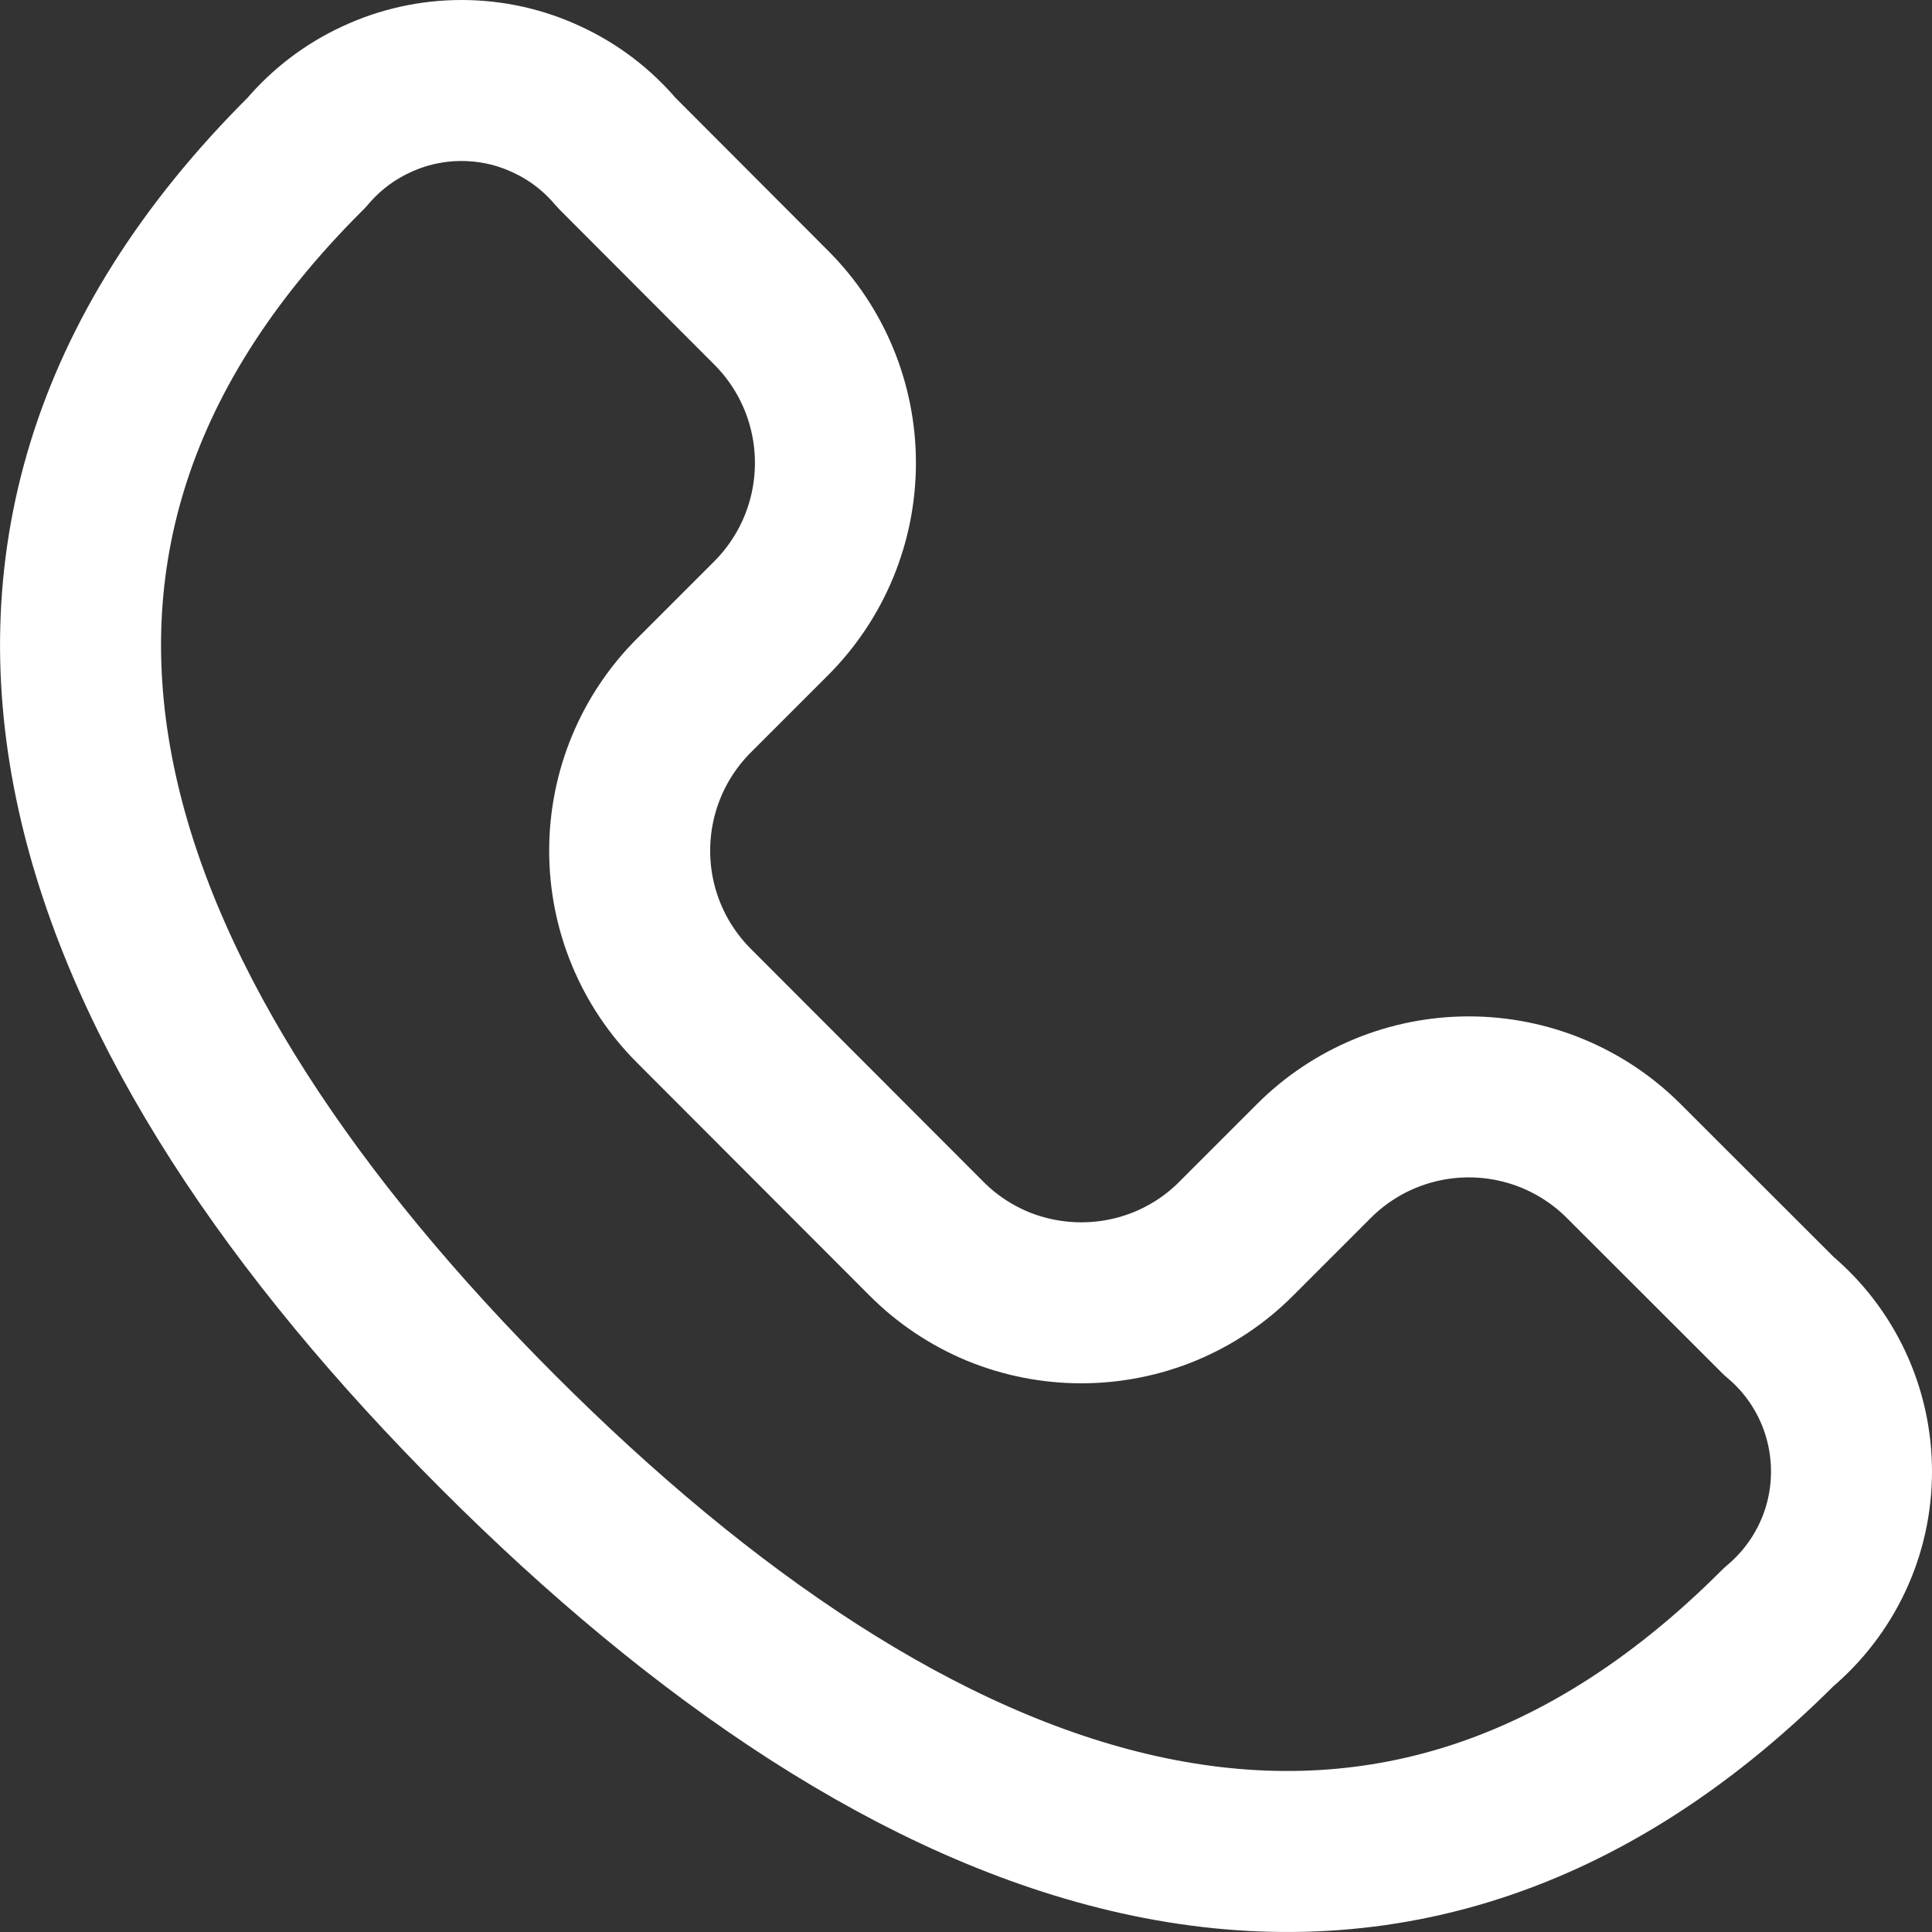 <?xml version="1.0" encoding="UTF-8"?> <svg xmlns="http://www.w3.org/2000/svg" width="12" height="12" viewBox="0 0 12 12" fill="none"><rect x="0" y="0" width="12" height="12" fill="#333333" stroke="none"/><path d="M11.05 8.175L10.085 7.211C9.83 6.956 9.484 6.813 9.123 6.813C8.762 6.813 8.416 6.956 8.161 7.211L7.679 7.693C7.553 7.82 7.403 7.92 7.237 7.989C7.072 8.057 6.895 8.092 6.716 8.092C6.538 8.092 6.36 8.057 6.195 7.989C6.03 7.92 5.88 7.82 5.754 7.693L4.31 6.247C4.054 5.991 3.911 5.645 3.911 5.284C3.911 4.922 4.054 4.576 4.31 4.32L4.791 3.839C5.046 3.583 5.189 3.237 5.189 2.875C5.189 2.514 5.046 2.167 4.791 1.912L3.829 0.948C3.711 0.808 3.564 0.695 3.397 0.618C3.231 0.54 3.05 0.5 2.866 0.5C2.683 0.5 2.502 0.54 2.336 0.618C2.169 0.695 2.022 0.808 1.904 0.948C-0.628 3.463 0.567 6.367 3.097 8.898C5.628 11.429 8.53 12.627 11.049 10.105C11.19 9.987 11.304 9.839 11.382 9.672C11.46 9.506 11.5 9.324 11.5 9.14C11.5 8.956 11.46 8.774 11.382 8.607C11.304 8.44 11.191 8.293 11.05 8.175Z" stroke="white" stroke-linecap="round" stroke-linejoin="round"></path></svg> 